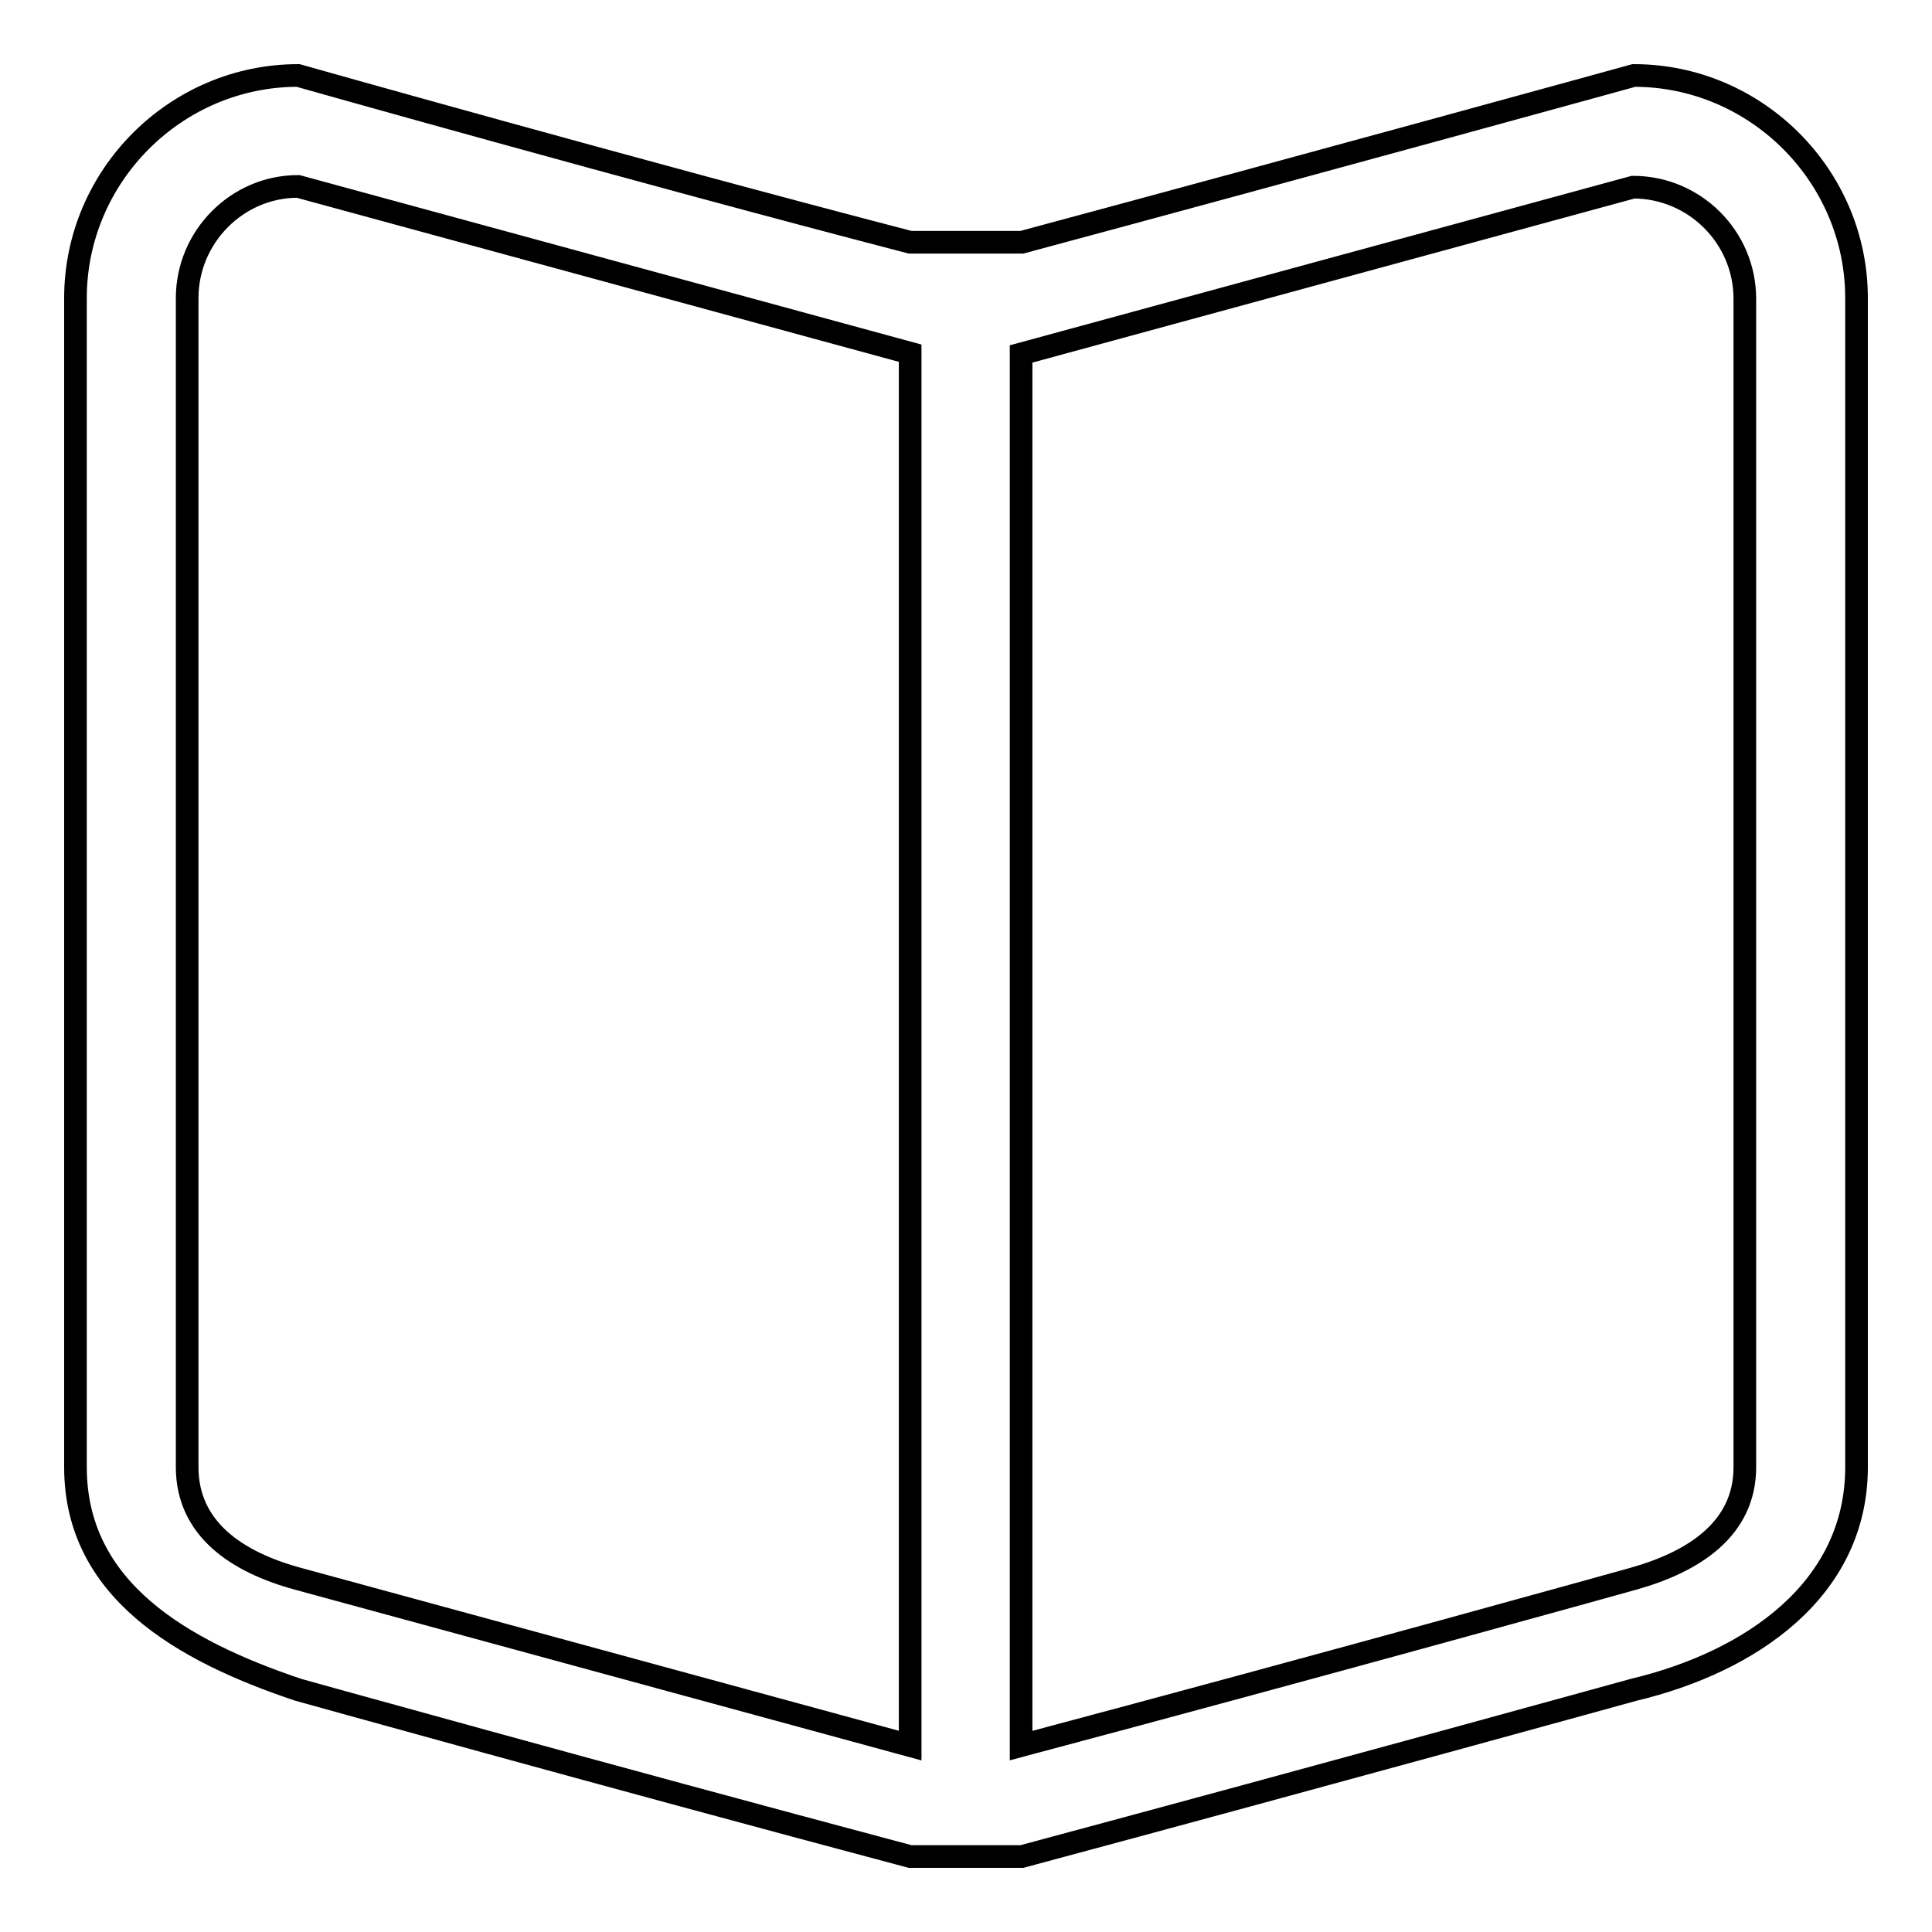 <?xml version="1.0" encoding="utf-8"?>
<!-- Svg Vector Icons : http://www.onlinewebfonts.com/icon -->
<!DOCTYPE svg PUBLIC "-//W3C//DTD SVG 1.1//EN" "http://www.w3.org/Graphics/SVG/1.1/DTD/svg11.dtd">
<svg version="1.1" xmlns="http://www.w3.org/2000/svg" xmlns:xlink="http://www.w3.org/1999/xlink" x="0px" y="0px" viewBox="0 0 256 256" enable-background="new 0 0 256 256" xml:space="preserve">
<g> <path stroke-width="3" fill-opacity="0" stroke="#000000"  d="M216.5,10c0,0-42.8,11.8-81.1,22.1h-14.8C83.7,22.5,39.5,10,39.5,10C23.3,10,10,23.3,10,39.5v154.9 c0,16.2,14,24.3,29.5,29.5c0,0,39.8,11.1,81.1,22.1h14.8c41.3-11.1,81.1-22.1,81.1-22.1c15.5-3.7,29.5-13.3,29.5-29.5V39.5 C246,23.3,232.7,10,216.5,10z M120.6,231.3l-81.1-22.1c-8.1-2.2-14.7-6.6-14.7-14.8V39.5c0-8.1,6.6-14.8,14.7-14.8l81.1,22.1V231.3 z M231.2,194.4c0,8.1-6.6,12.5-14.8,14.8c0,0-39.8,11.1-81.1,22.1V46.9l81.1-22.1c8.1,0,14.8,6.6,14.8,14.8V194.4L231.2,194.4z"/></g>
</svg>